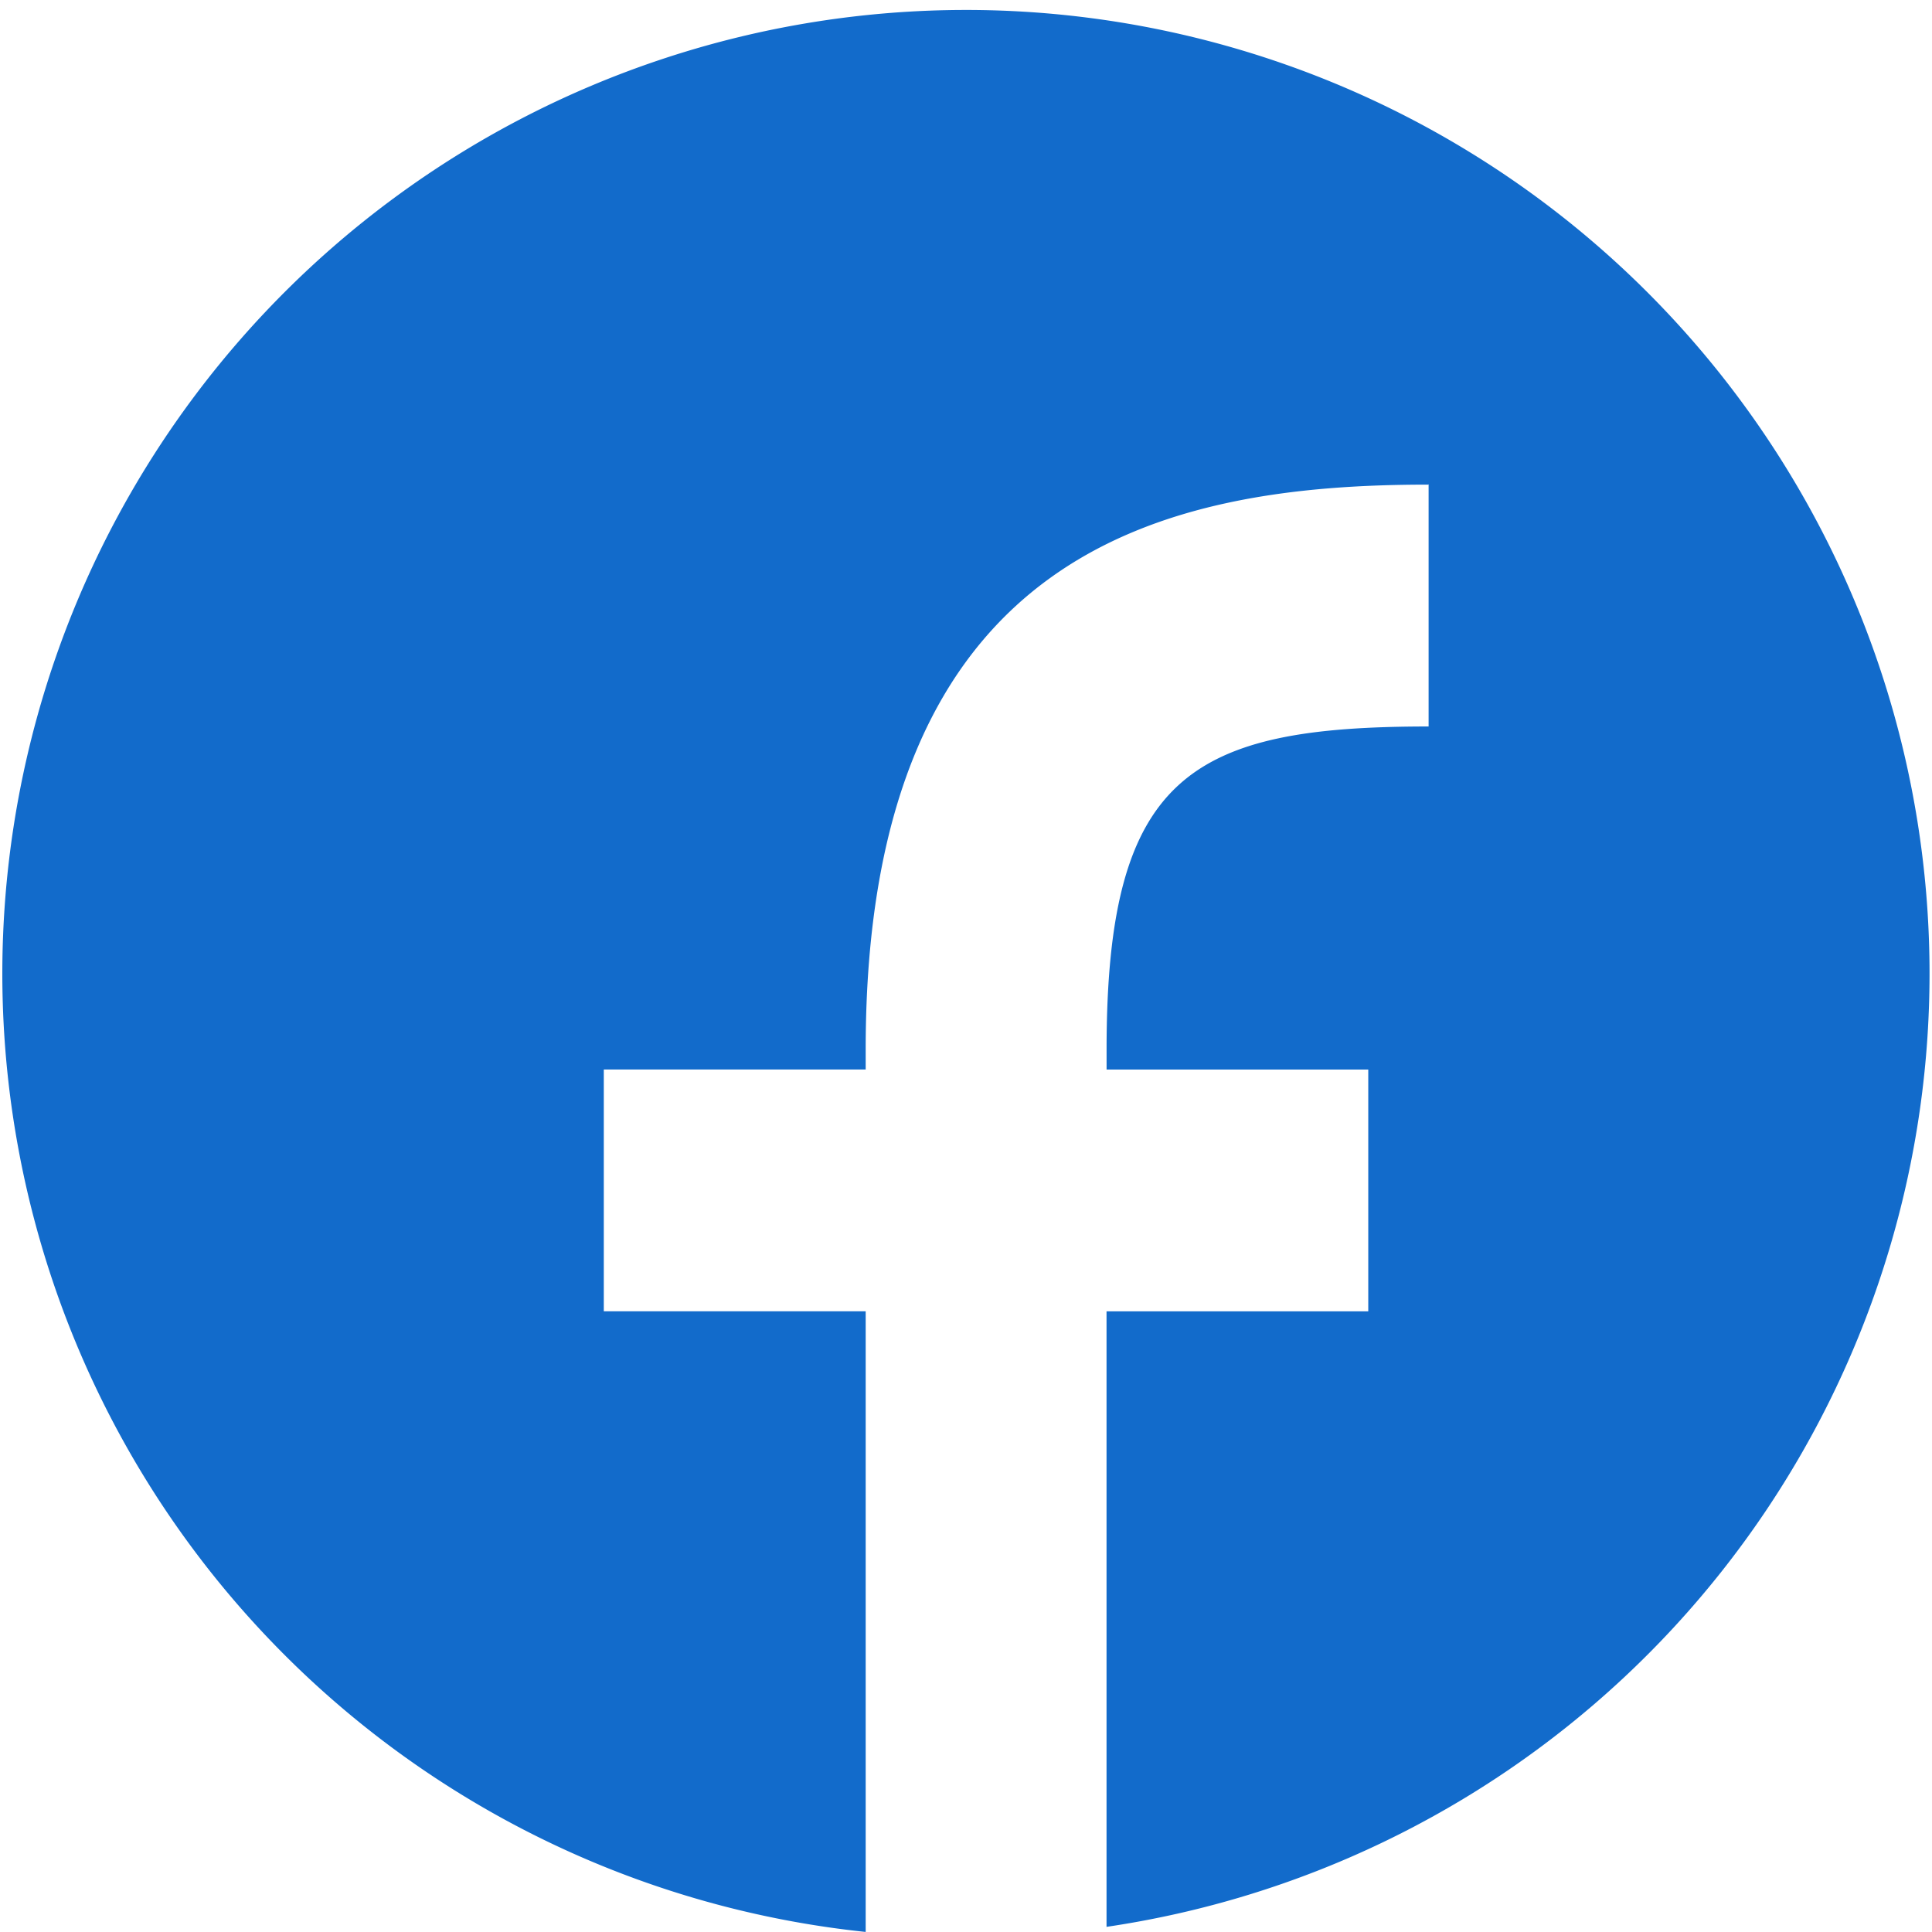 <svg id="Icon_-_Facebook" data-name="Icon - Facebook" xmlns="http://www.w3.org/2000/svg" width="38.295" height="38.293" viewBox="0 0 38.295 38.293">
  <path id="パス_782" data-name="パス 782" d="M23666.658,18736.793h-.006a19.1,19.1,0,1,1,4.781-.1v-12.2h5.188v-4.793h-5.187v-.4c0-5.43,1.672-6.4,6.383-6.4v-4.8l-.01.006c-5.2,0-11.148,1.266-11.148,11.193v.4h-5.191v4.793h5.191v12.295Z" transform="translate(-23649.5 -18698.5)" fill="#126bcb"/>
</svg>
